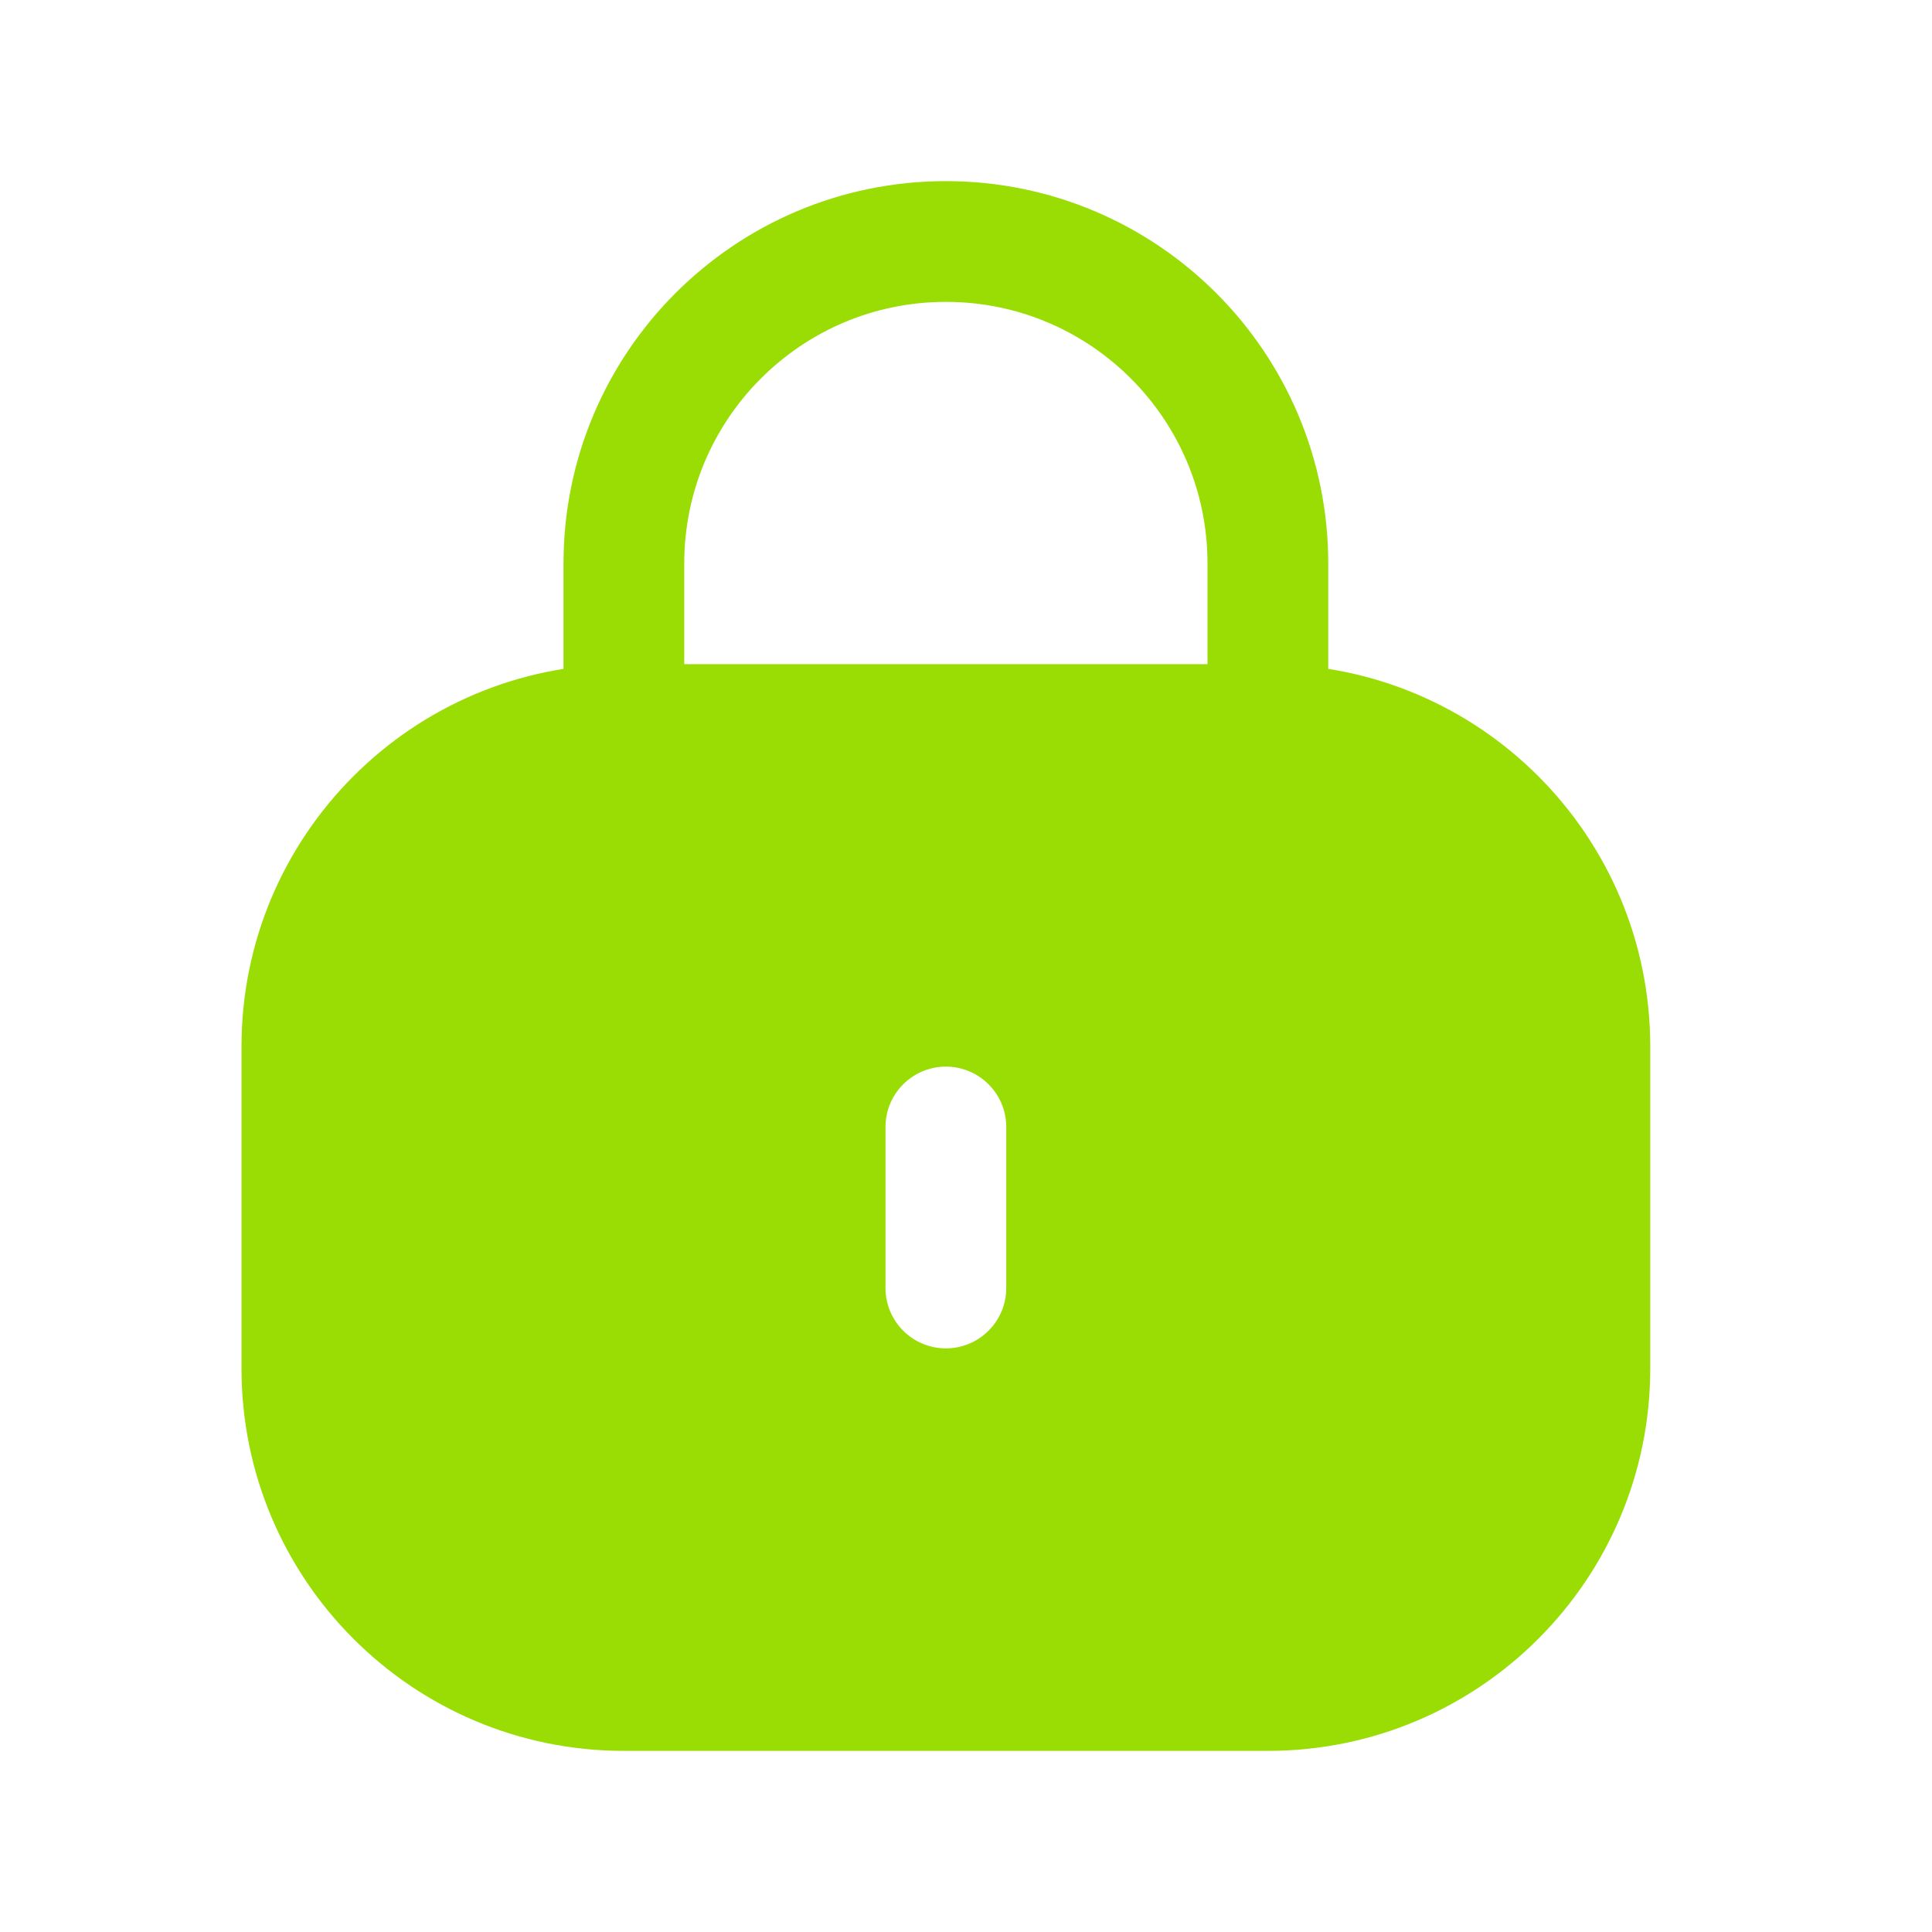 <svg width="24" height="24" viewBox="0 0 24 24" fill="none" xmlns="http://www.w3.org/2000/svg">
<g id="Iconly/Bold/Secure">
<g id="Lock">
<path id="Subtract" fill-rule="evenodd" clip-rule="evenodd" d="M3 13C3 10.377 5.127 8.25 7.75 8.25H15.75C18.373 8.25 20.5 10.377 20.5 13V17C20.5 19.623 18.373 21.75 15.75 21.75H7.75C5.127 21.75 3 19.623 3 17V13ZM12.5 14C12.5 13.586 12.164 13.25 11.75 13.25C11.336 13.25 11 13.586 11 14V16C11 16.414 11.336 16.75 11.75 16.75C12.164 16.75 12.5 16.414 12.5 16V14Z" fill="#99DD05"/>
<path id="Rectangle 4" d="M15.75 9V7C15.75 4.791 13.959 3 11.75 3V3C9.541 3 7.75 4.791 7.75 7L7.75 9" stroke="#99DD05" stroke-width="1.5"/>
</g>
</g>
</svg>

